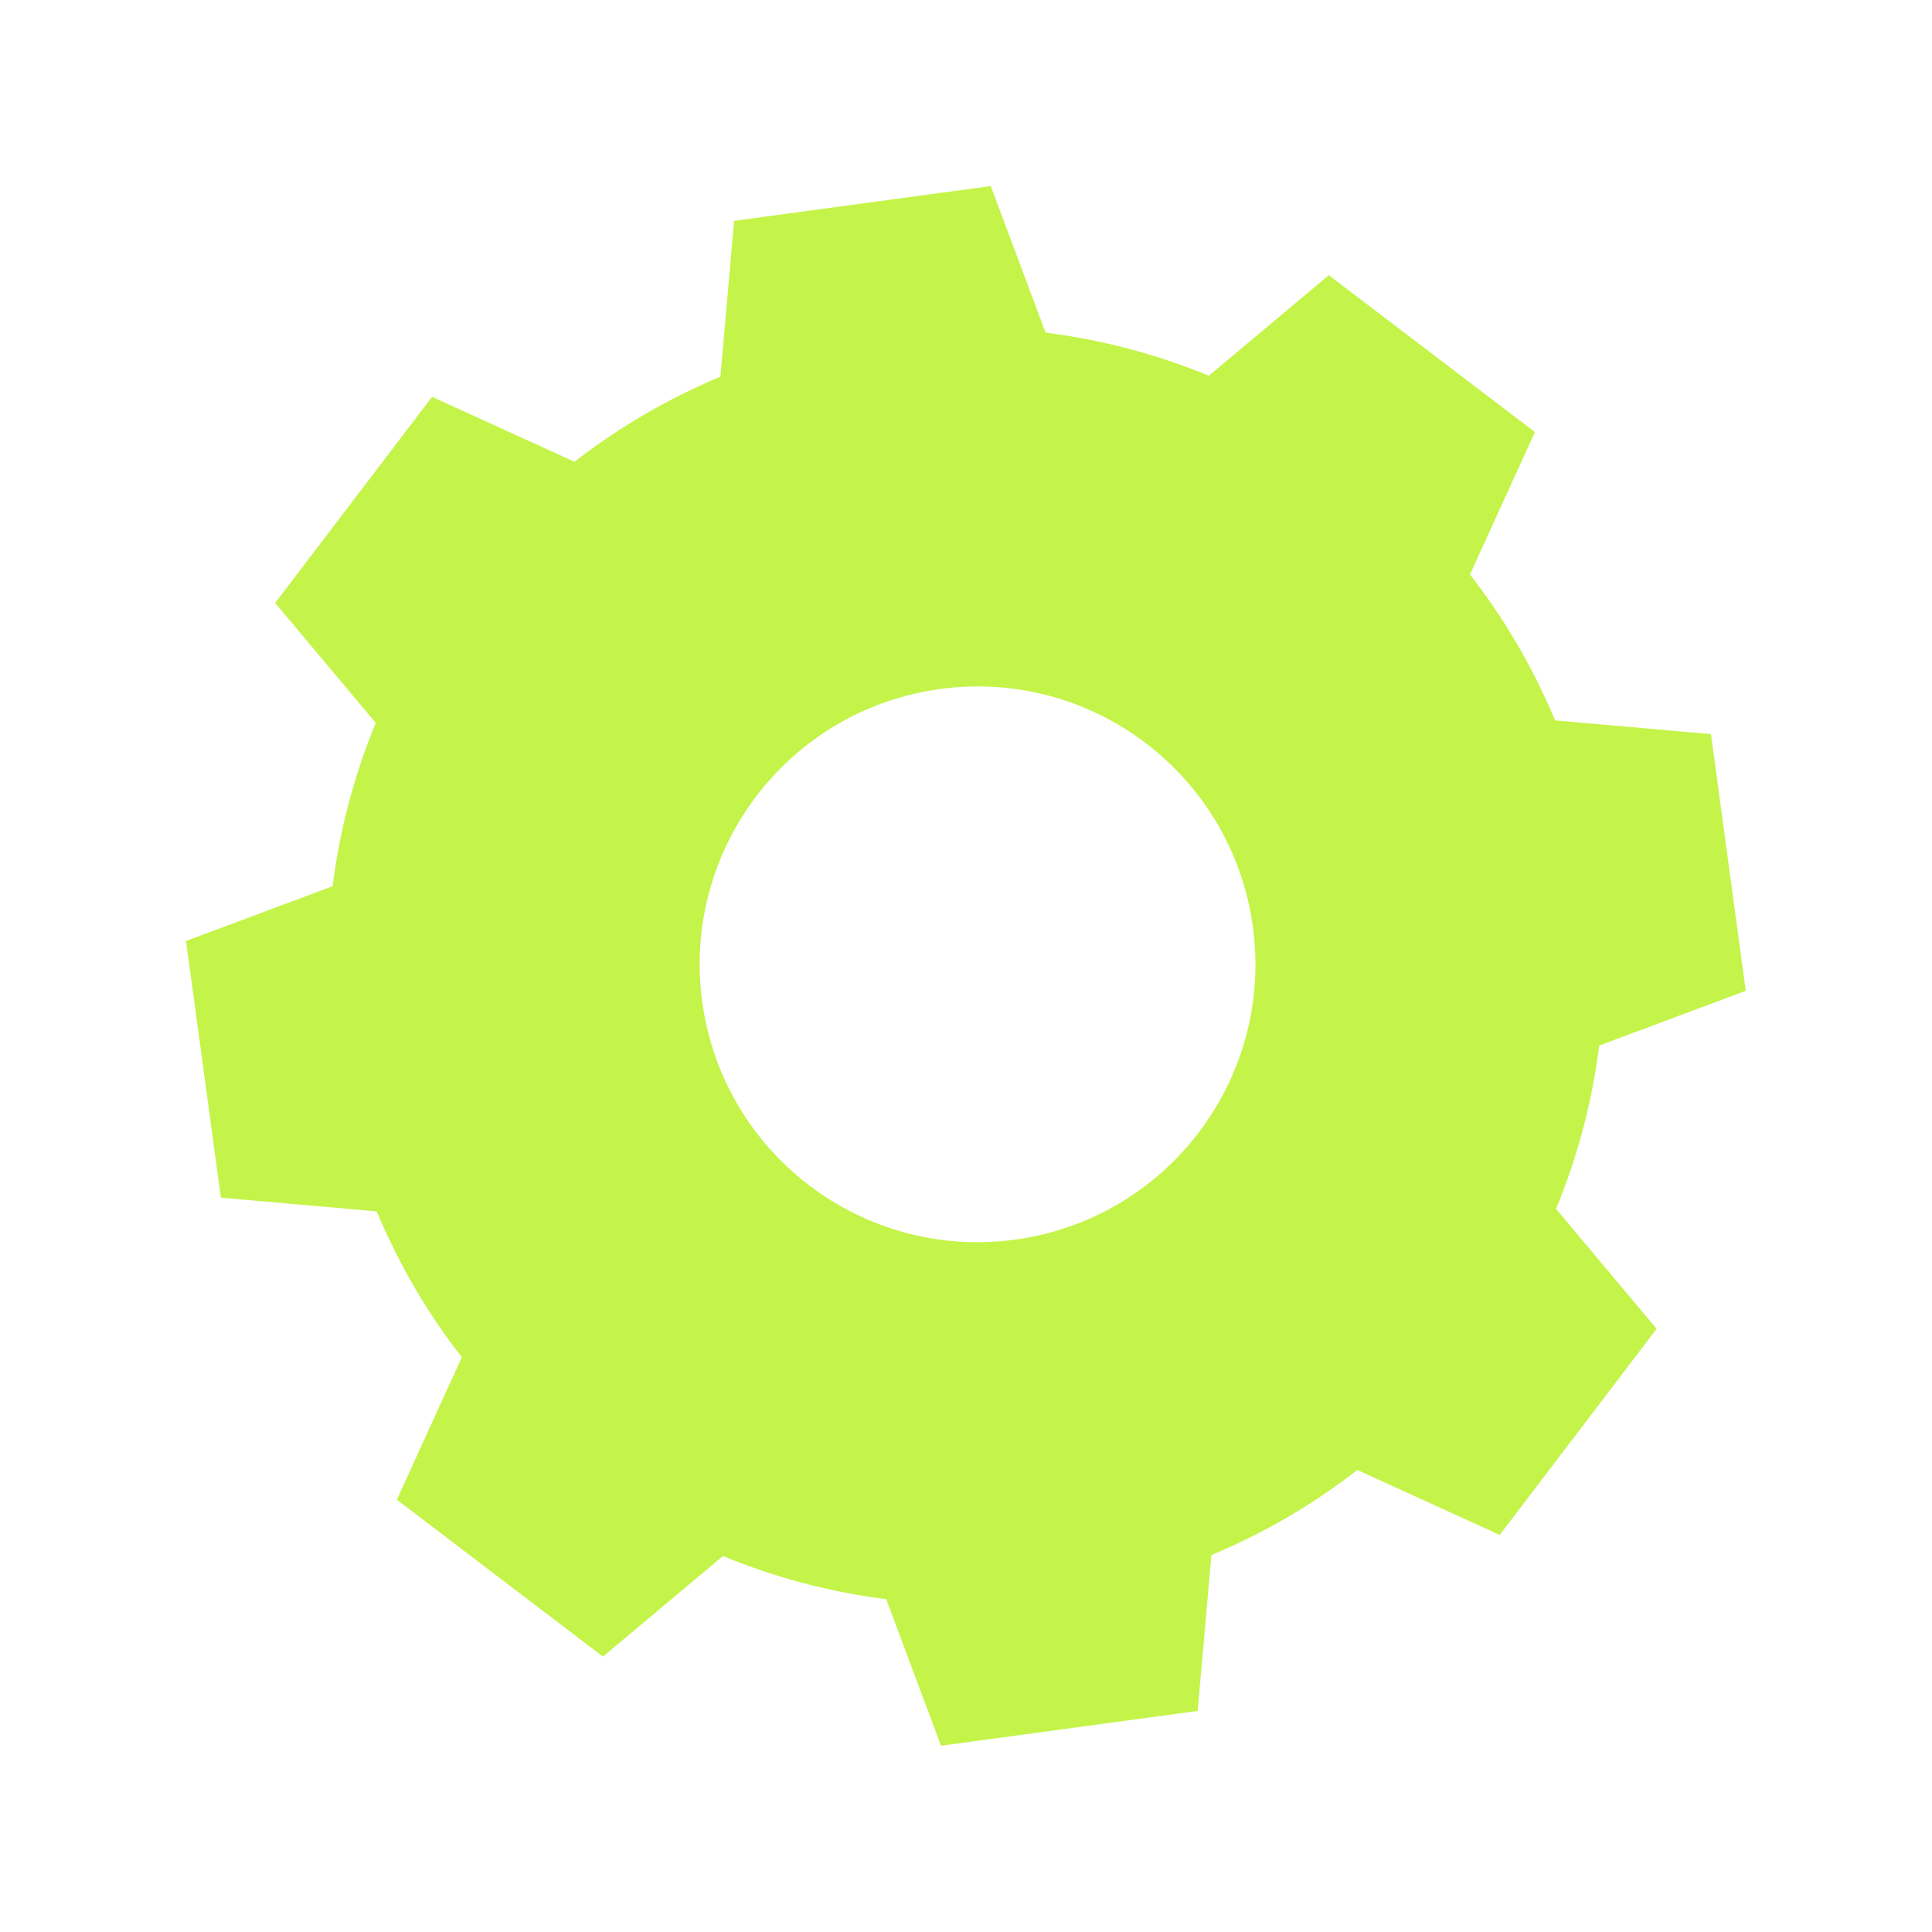 <?xml version="1.0" encoding="UTF-8"?> <svg xmlns="http://www.w3.org/2000/svg" width="135" height="135" viewBox="0 0 135 135" fill="none"><path fill-rule="evenodd" clip-rule="evenodd" d="M73.062 23.243C77.027 23.74 80.859 24.766 84.468 26.255L92.852 19.229L107.254 30.19L102.716 40.143C105.114 43.226 107.125 46.645 108.661 50.337L119.555 51.296L121.986 69.231L111.745 73.06C111.249 77.027 110.221 80.858 108.73 84.468L115.757 92.853L104.797 107.254L94.843 102.717C91.76 105.115 88.341 107.123 84.648 108.659L83.69 119.552L65.754 121.986L61.926 111.743C57.959 111.247 54.129 110.219 50.518 108.729L42.133 115.756L27.73 104.794L32.269 94.84C29.872 91.757 27.864 88.338 26.325 84.647L15.434 83.687L13 65.751L23.243 61.925C23.738 57.958 24.765 54.126 26.256 50.515L19.23 42.13L30.189 27.73L40.144 32.267C43.227 29.87 46.646 27.861 50.338 26.324L51.297 15.433L69.231 13L73.062 23.243ZM65.697 48.144C55.073 49.585 47.626 59.367 49.068 69.993C50.509 80.618 60.293 88.063 70.917 86.622C81.544 85.18 88.988 75.398 87.547 64.773C86.105 54.147 76.324 46.701 65.697 48.144Z" fill="#C4F449"></path></svg> 
